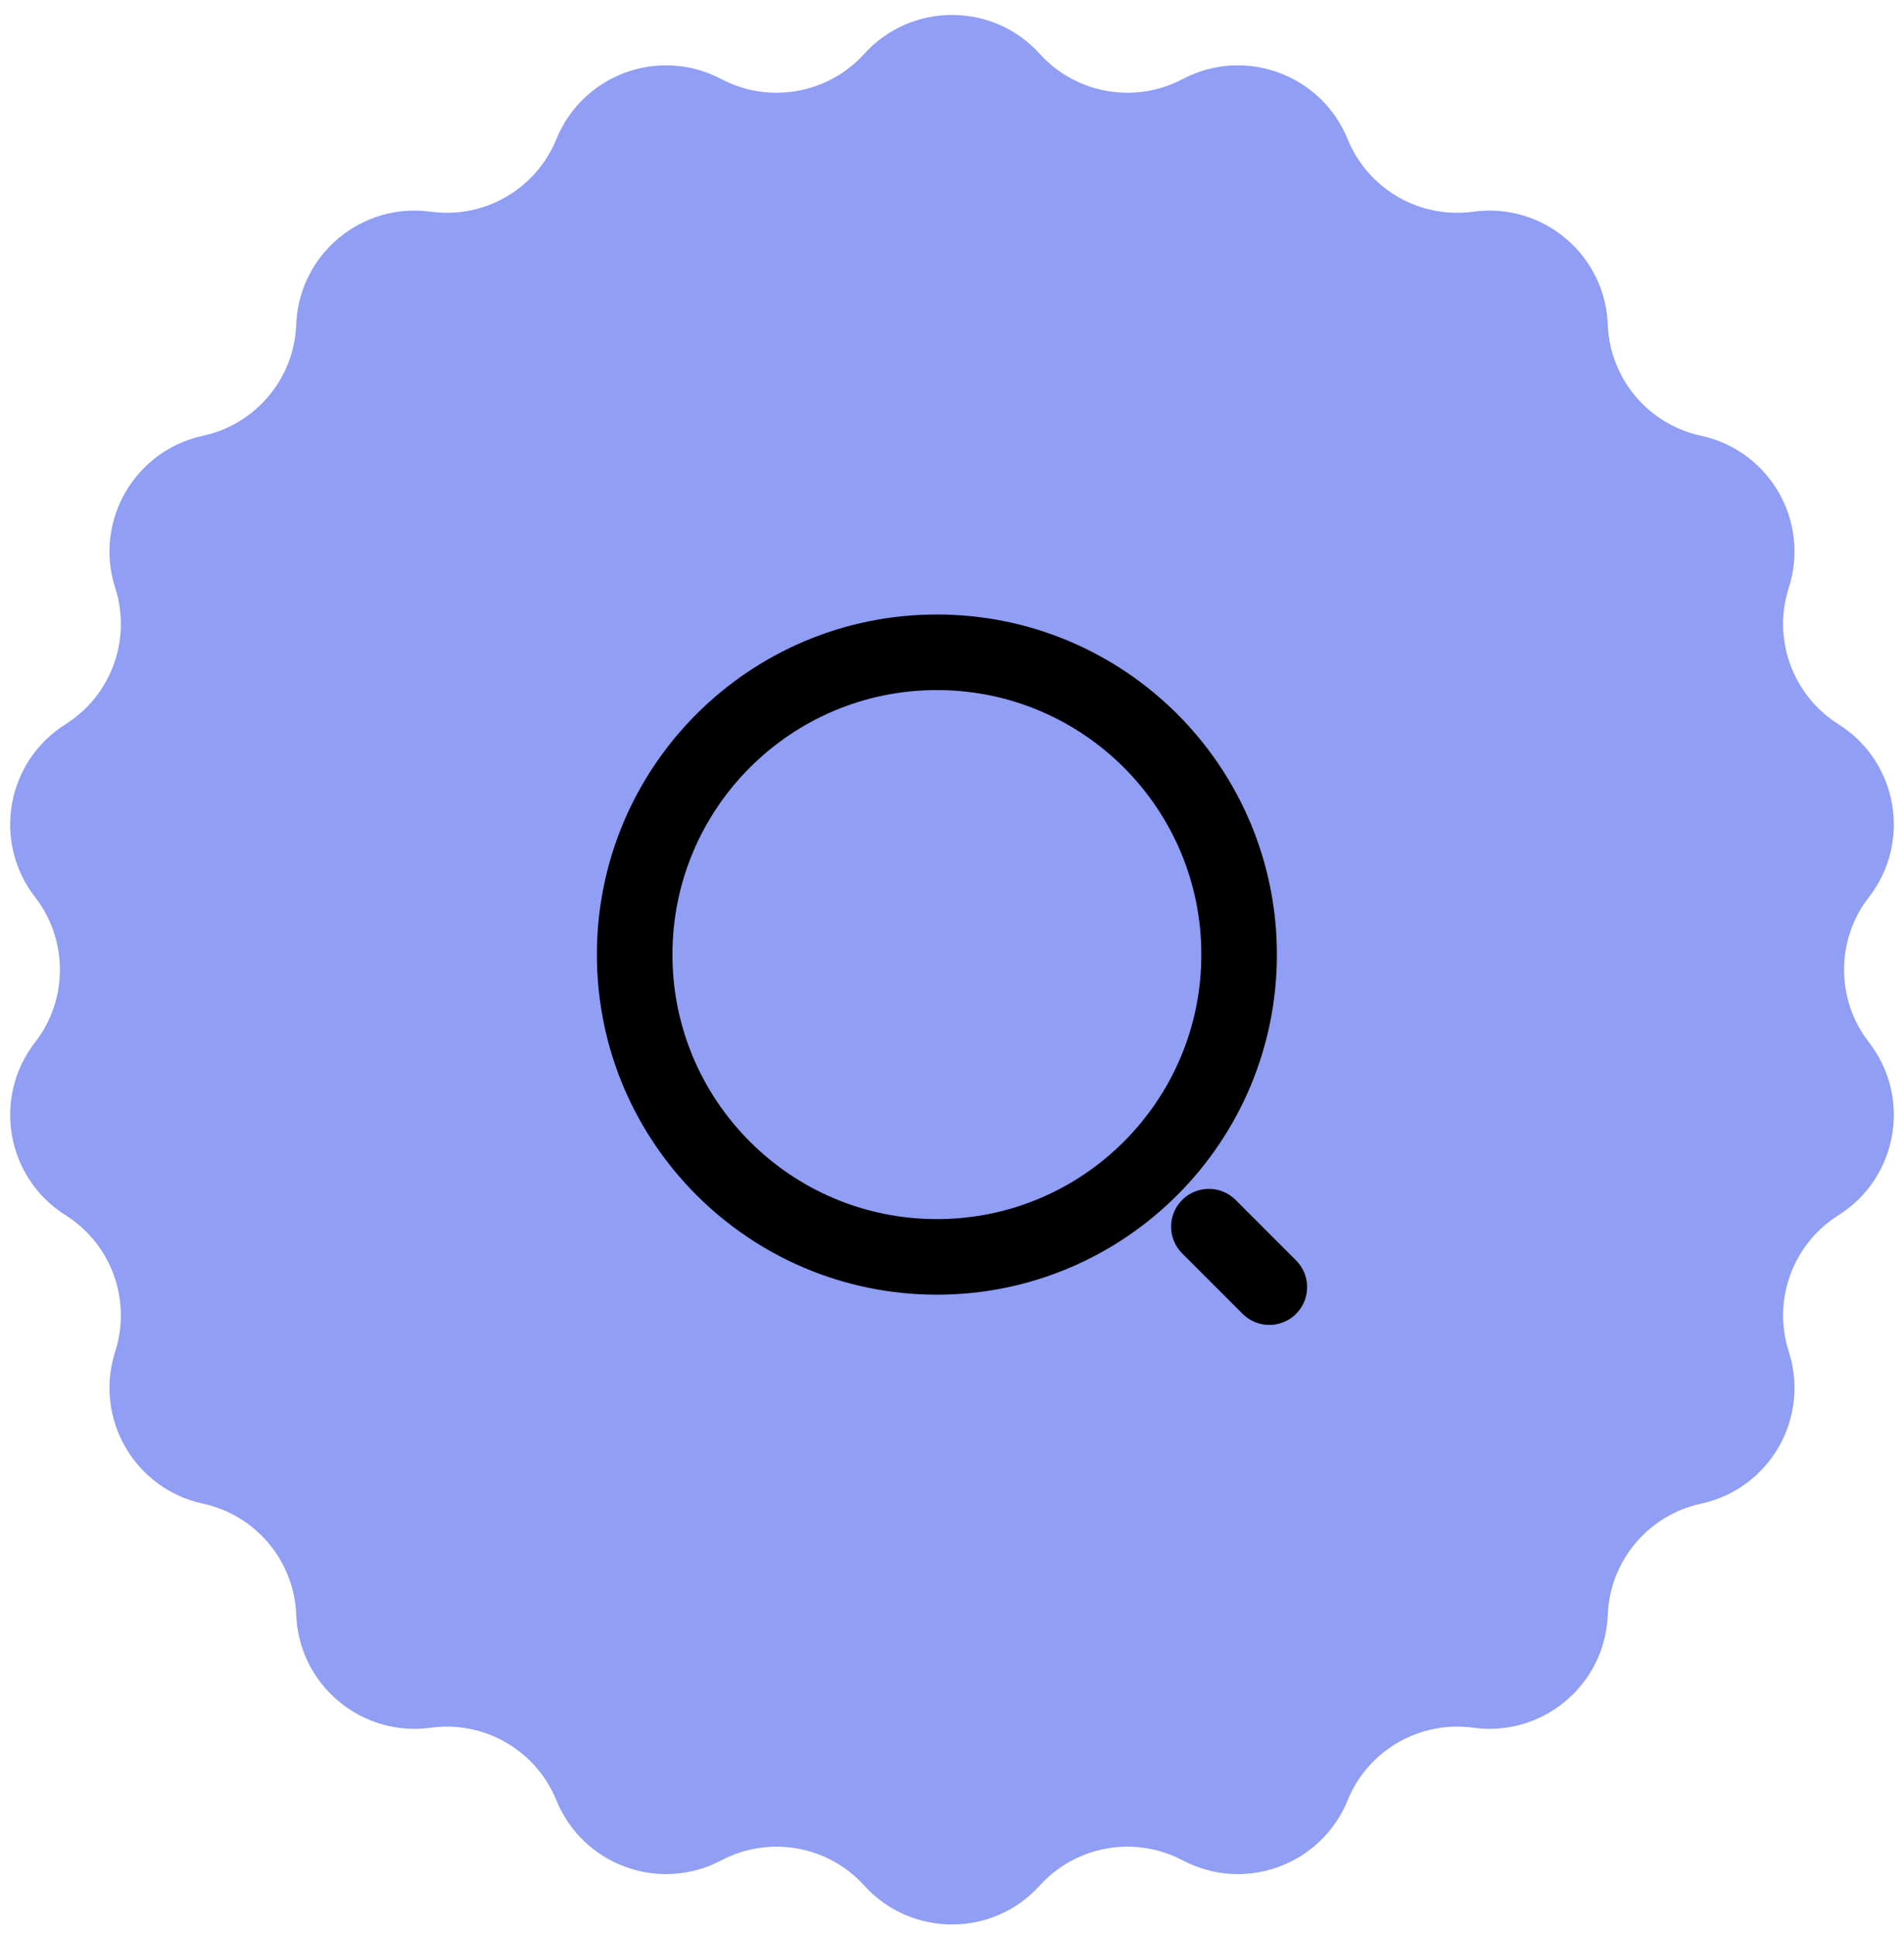 <?xml version="1.0" encoding="UTF-8"?> <svg xmlns="http://www.w3.org/2000/svg" width="63" height="64" viewBox="0 0 63 64" fill="none"><path d="M28.597 1.781C30.152 0.065 32.848 0.065 34.403 1.781V1.781C35.604 3.107 37.551 3.451 39.134 2.615V2.615C41.182 1.535 43.715 2.457 44.59 4.601V4.601C45.265 6.258 46.977 7.247 48.75 7.003V7.003C51.044 6.688 53.11 8.421 53.198 10.735V10.735C53.266 12.523 54.537 14.038 56.286 14.415V14.415C58.549 14.904 59.897 17.239 59.188 19.443V19.443C58.641 21.147 59.317 23.005 60.832 23.957V23.957C62.792 25.191 63.26 27.846 61.84 29.675V29.675C60.742 31.088 60.742 33.066 61.84 34.479V34.479C63.26 36.308 62.792 38.964 60.832 40.197V40.197C59.317 41.15 58.641 43.008 59.188 44.711V44.711C59.897 46.916 58.549 49.251 56.286 49.739V49.739C54.537 50.117 53.266 51.631 53.198 53.419V53.419C53.11 55.733 51.044 57.466 48.75 57.151V57.151C46.977 56.908 45.265 57.896 44.59 59.553V59.553C43.715 61.698 41.182 62.62 39.134 61.539V61.539C37.551 60.704 35.604 61.047 34.403 62.373V62.373C32.848 64.089 30.152 64.089 28.597 62.373V62.373C27.396 61.047 25.448 60.704 23.866 61.539V61.539C21.818 62.62 19.285 61.698 18.41 59.553V59.553C17.735 57.896 16.023 56.908 14.25 57.151V57.151C11.956 57.466 9.89 55.733 9.802 53.419V53.419C9.734 51.631 8.463 50.117 6.714 49.739V49.739C4.451 49.251 3.103 46.916 3.811 44.711V44.711C4.359 43.008 3.683 41.15 2.168 40.197V40.197C0.208 38.964 -0.26 36.308 1.16 34.479V34.479C2.257 33.066 2.257 31.088 1.16 29.675V29.675C-0.26 27.846 0.208 25.191 2.168 23.957V23.957C3.683 23.005 4.359 21.147 3.811 19.443V19.443C3.103 17.239 4.451 14.904 6.714 14.415V14.415C8.463 14.038 9.734 12.523 9.802 10.735V10.735C9.89 8.421 11.956 6.688 14.25 7.003V7.003C16.023 7.247 17.735 6.258 18.41 4.601V4.601C19.285 2.457 21.818 1.535 23.866 2.615V2.615C25.448 3.451 27.396 3.107 28.597 1.781V1.781Z" fill="#909EF4"></path><path d="M31 41.577C36.523 41.577 41 37.1 41 31.577C41 26.054 36.523 21.577 31 21.577C25.477 21.577 21 26.054 21 31.577C21 37.1 25.477 41.577 31 41.577Z" stroke="black" stroke-width="2.5" stroke-linecap="round" stroke-linejoin="round"></path><path d="M42 42.577L40 40.577" stroke="black" stroke-width="2.5" stroke-linecap="round" stroke-linejoin="round"></path></svg> 